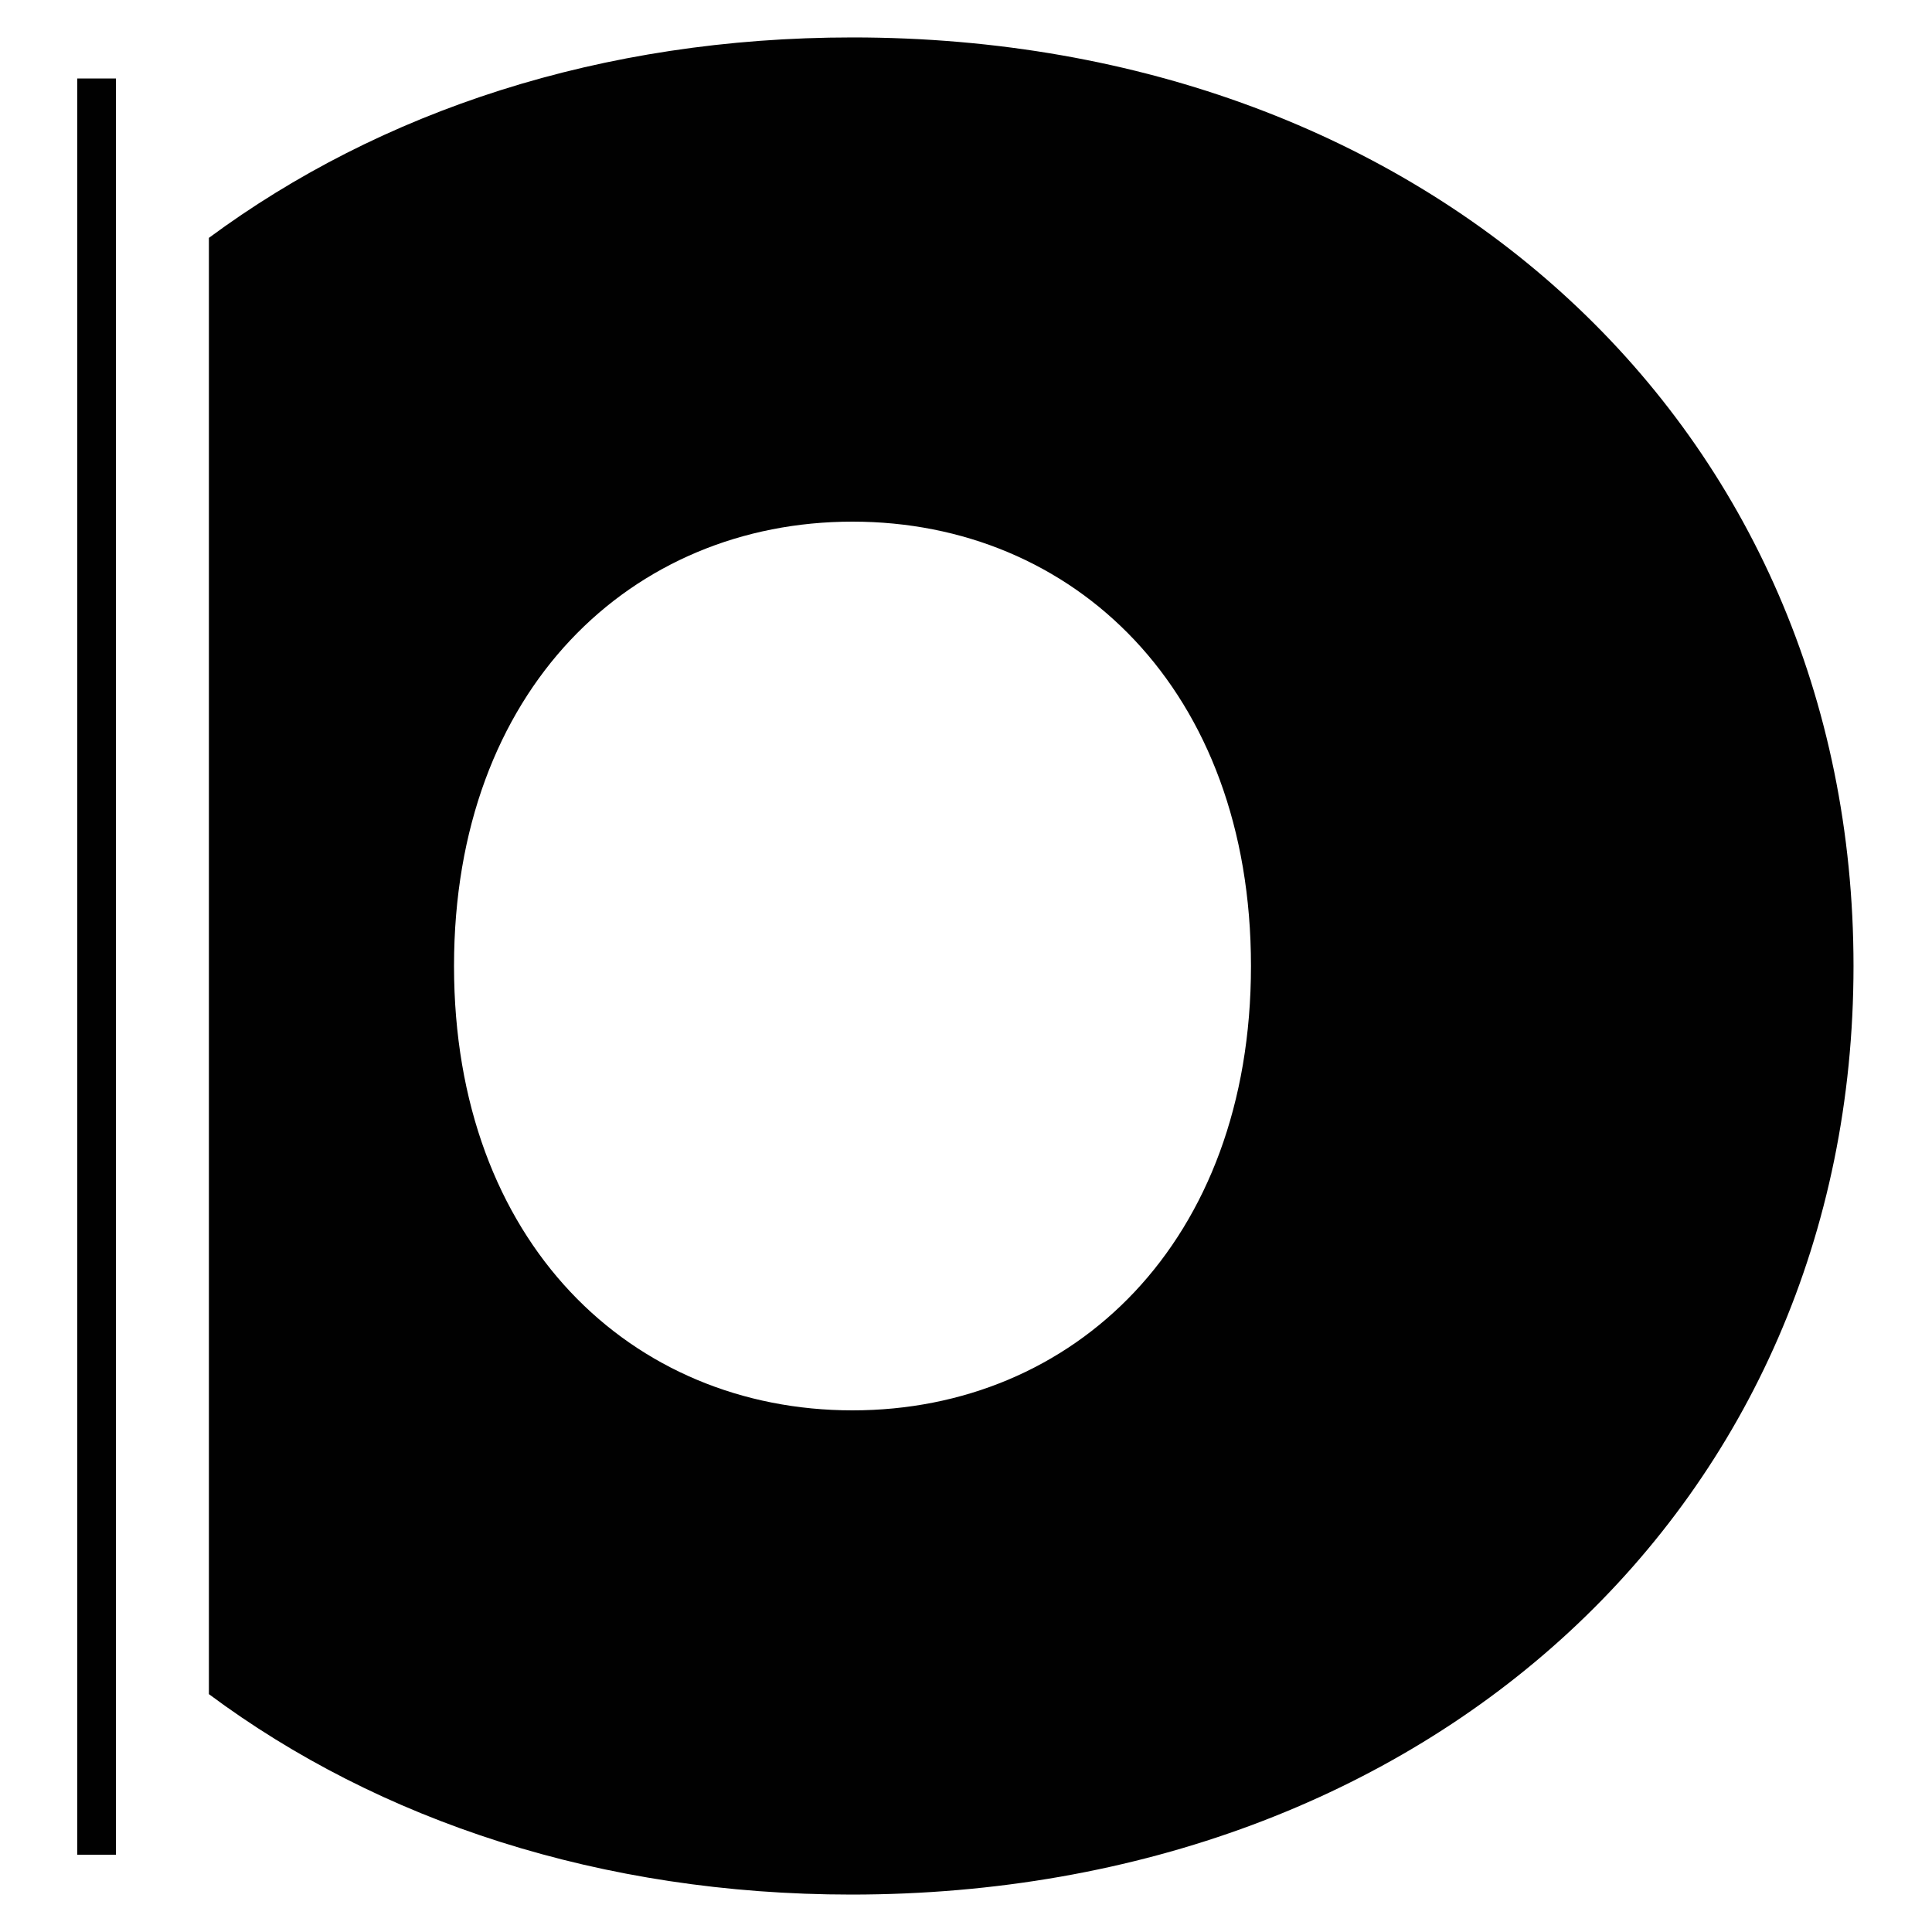 <svg xmlns="http://www.w3.org/2000/svg" id="a" viewBox="0 0 16 16"><defs><style>.b{fill:#010101;}</style></defs><path class="b" d="M.64,.65h.32V15.36h-.32V.65Z"></path><path class="b" d="M7.06,.31C4.98,.31,3.15,.92,1.73,1.97V14.03c1.41,1.05,3.25,1.66,5.32,1.66,4.79,0,8.3-3.24,8.3-7.69S11.85,.31,7.06,.31Zm0,11.37c-1.83,0-3.3-1.39-3.3-3.68s1.47-3.68,3.3-3.68,3.3,1.39,3.3,3.68-1.47,3.68-3.3,3.68Z"></path></svg>